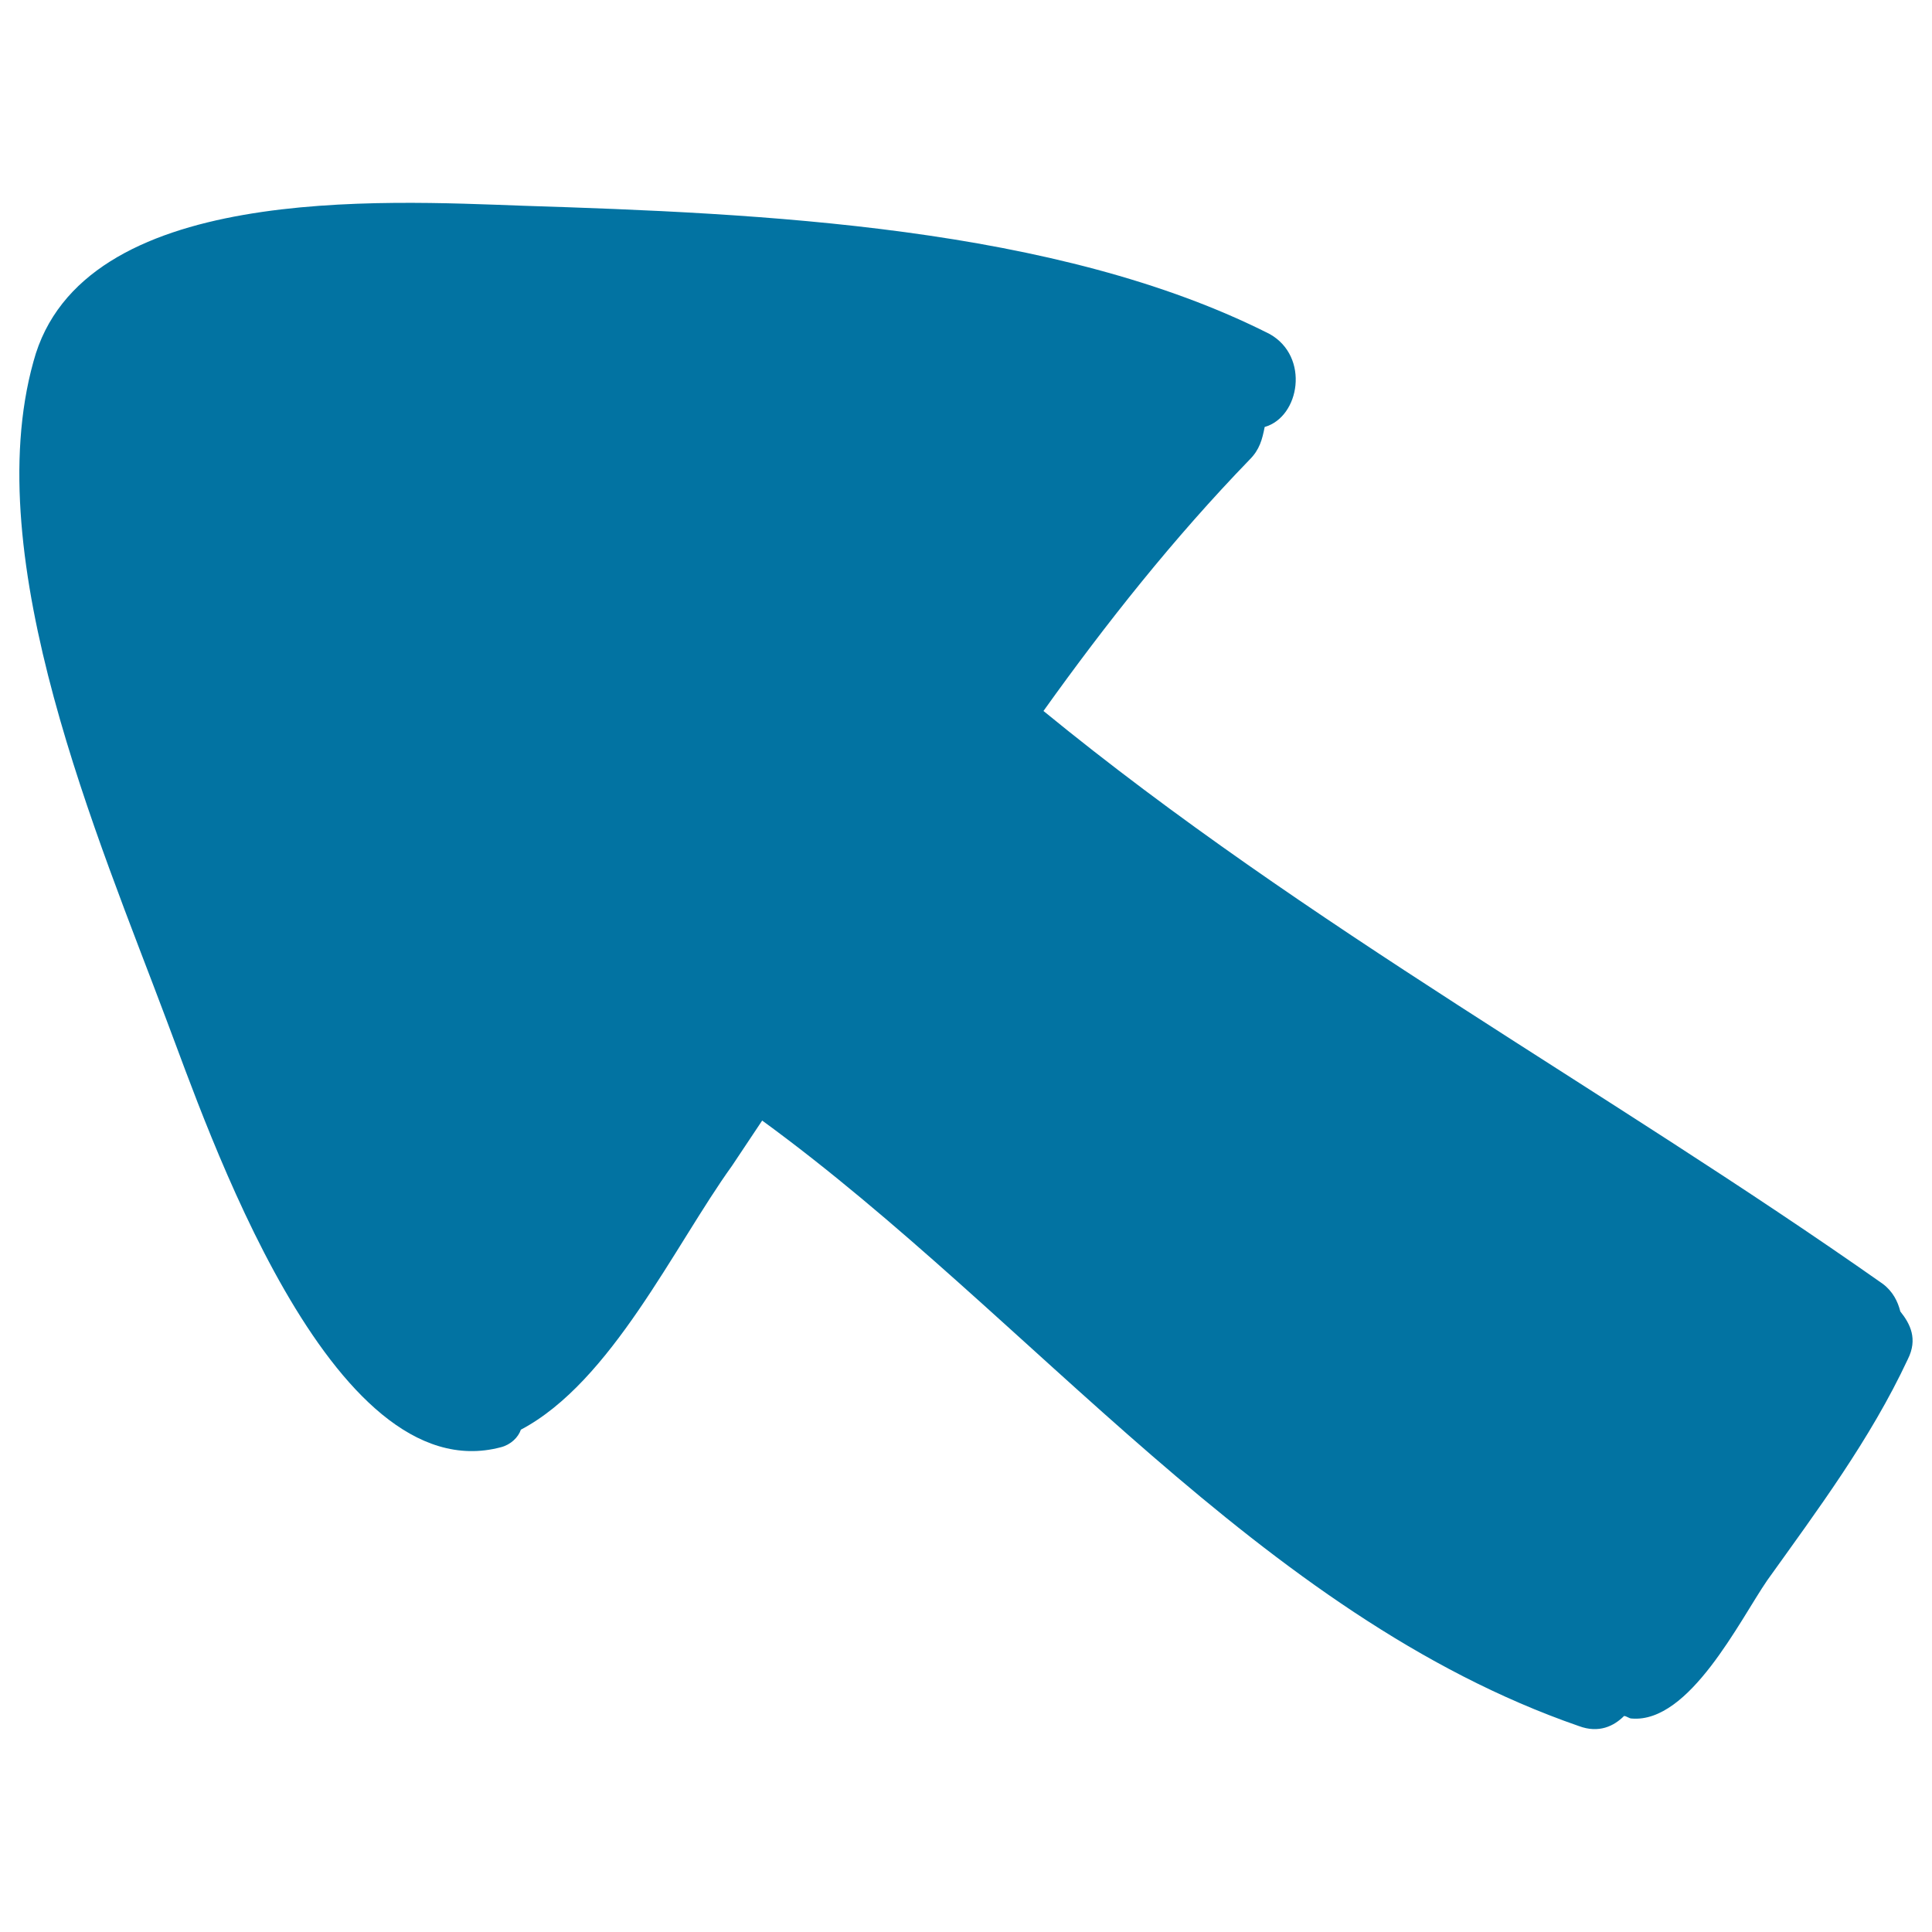 <svg xmlns="http://www.w3.org/2000/svg" viewBox="0 0 1000 1000" style="fill:#0273a2">
<title>Up Left Arrow SVG icon</title>
<g><path d="M270.9,106.5C198.1,103.9,42,94.8,17.3,187.2c-28.6,102.7,33.8,247.1,68.9,340.8c20.8,54.6,84.5,244.5,173,221.1c5.2-1.3,9.1-5.2,10.4-9.1c46.8-24.7,79.3-94.9,109.3-136.6c5.2-7.8,10.4-15.6,15.6-23.4C533.6,681.4,652,836.2,817.2,893.4c10.4,3.9,18.2,0,23.4-5.2c1.3,0,2.6,1.3,3.9,1.3c29.9,2.6,55.9-50.7,70.2-71.5c26-36.4,53.3-72.8,72.8-114.5c5.2-10.4,1.3-18.2-3.9-24.7c-1.3-5.2-3.9-10.4-9.1-14.3C830.2,563,676.7,479.8,540.1,368c32.5-45.5,67.6-89.7,106.7-130.1c5.2-5.2,6.5-10.4,7.8-16.9c18.2-5.2,23.4-36.4,2.6-48.1C546.6,116.9,393.2,110.4,270.9,106.5z"/></g>
</svg>
